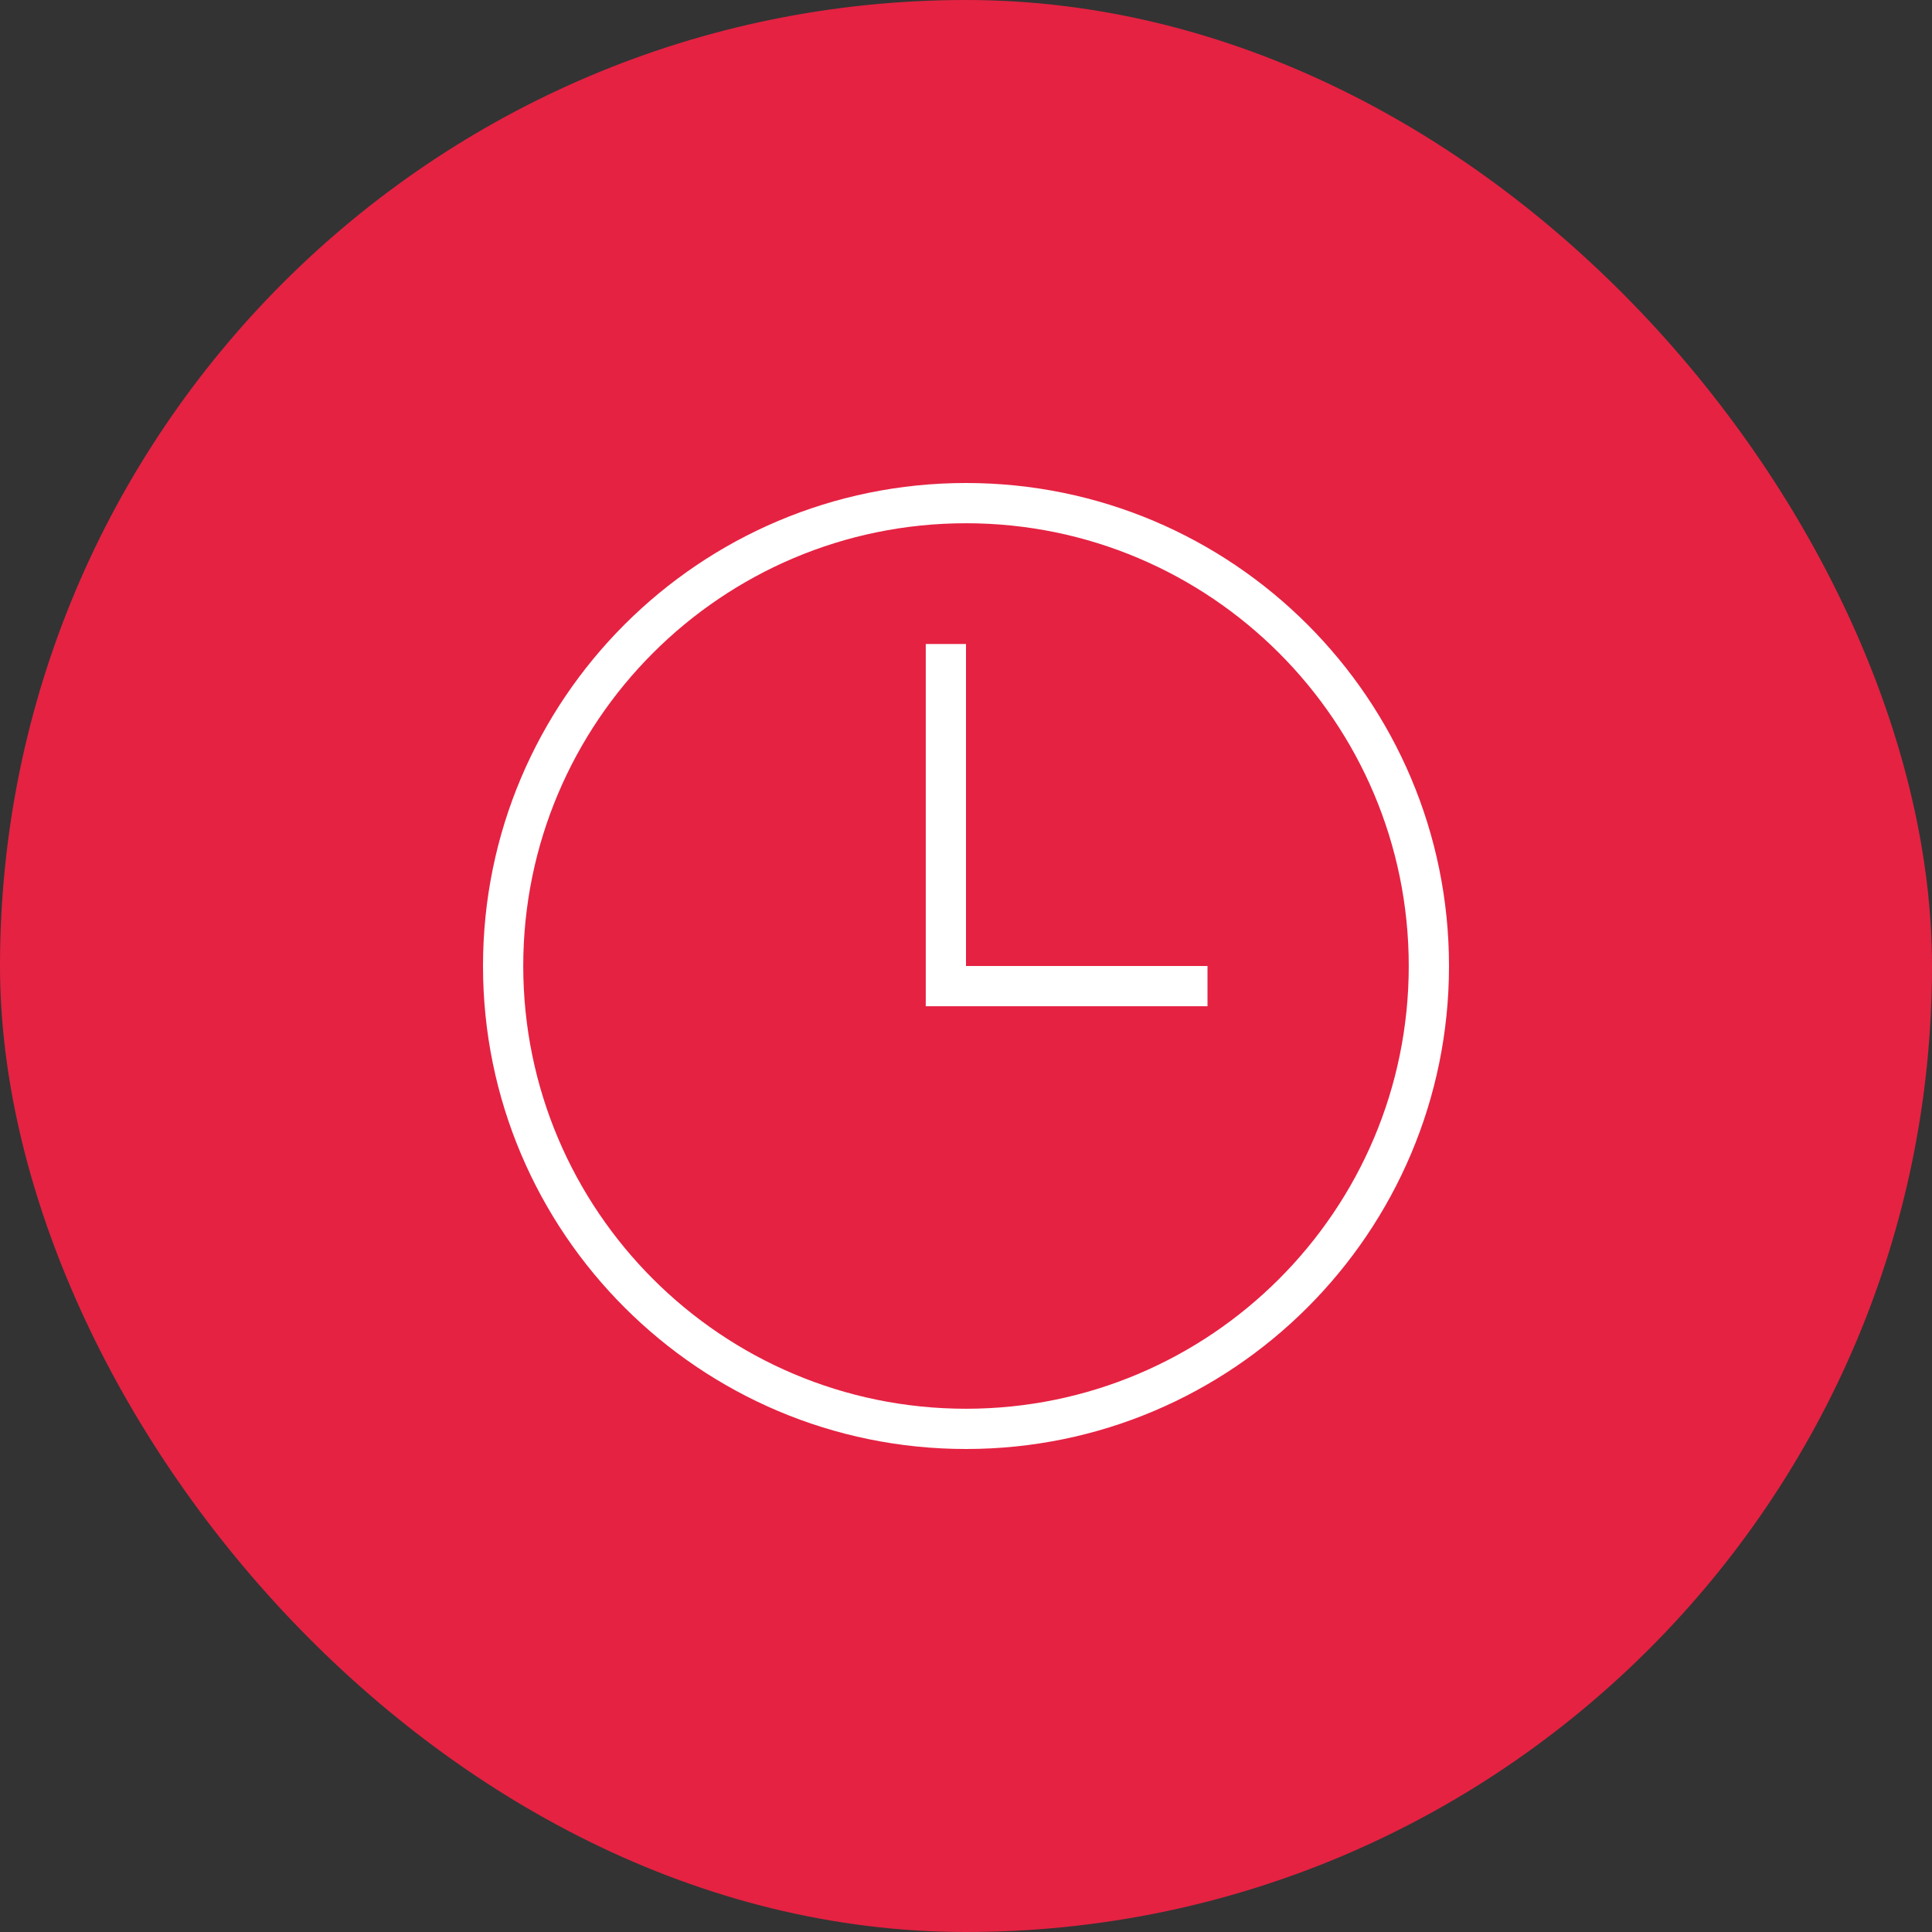 <svg width="48" height="48" viewBox="0 0 48 48" fill="none" xmlns="http://www.w3.org/2000/svg">
<rect x="0" y="0" width="48" height="48" fill="#333333" stroke="none"/>
<rect width="48" height="48" rx="24" fill="#E52242"/>
<g clip-path="url(#clip0_371_11996)">
<path fill-rule="evenodd" clip-rule="evenodd" d="M24 12C30.623 12 36 17.377 36 24C36 30.623 30.623 36 24 36C17.377 36 12 30.623 12 24C12 17.377 17.377 12 24 12ZM24 13C30.071 13 35 17.929 35 24C35 30.071 30.071 35 24 35C17.929 35 13 30.071 13 24C13 17.929 17.929 13 24 13ZM24 24H30V25H23V16H24V24Z" fill="white"/>
</g>
<defs>
<clipPath id="clip0_371_11996">
<rect width="24" height="24" fill="white" transform="translate(12 12)"/>
</clipPath>
</defs>
</svg>
